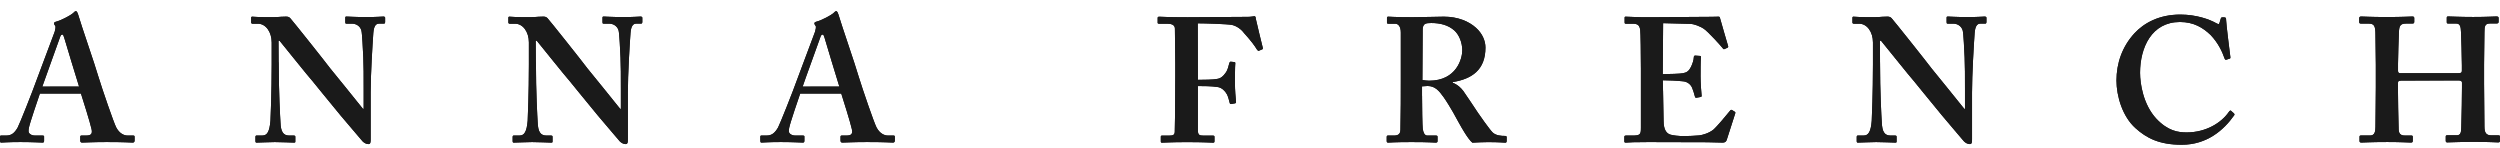 <svg width="220" height="13" viewBox="0 0 220 13" fill="none" xmlns="http://www.w3.org/2000/svg">
<g id="AF Logo">
<path d="M6.957 7.614C6.802 7.163 5.744 3.623 5.65 3.318C5.589 3.13 5.556 3.04 5.495 3.04C5.401 3.04 5.34 3.101 5.293 3.242C5.232 3.445 3.836 7.262 3.723 7.619M3.507 8.239C3.384 8.597 2.623 10.815 2.543 11.234C2.51 11.356 2.51 11.483 2.51 11.558C2.51 11.76 2.759 11.929 3.07 11.929H3.723C3.845 11.929 3.878 11.962 3.878 12.009V12.395C3.878 12.489 3.845 12.55 3.756 12.55C3.54 12.55 2.886 12.503 1.8 12.503C0.649 12.503 0.31 12.55 0.094 12.55C0 12.55 0 12.456 0 12.348V12.052C0 11.957 0.028 11.929 0.094 11.929H0.559C0.997 11.929 1.274 11.713 1.551 11.229C1.706 10.951 2.825 8.155 3.29 6.853C3.399 6.542 4.658 3.191 4.813 2.787C4.846 2.631 4.936 2.349 4.846 2.26C4.799 2.213 4.752 2.119 4.752 2.072C4.752 2.011 4.785 1.945 4.907 1.917C5.406 1.79 6.257 1.325 6.445 1.141C6.539 1.047 6.6 0.986 6.68 0.986C6.774 0.986 6.835 1.174 6.868 1.263C7.145 2.227 8.358 5.706 8.64 6.697C9.011 7.906 10.008 10.796 10.224 11.215C10.501 11.741 10.905 11.929 11.216 11.929H11.714C11.808 11.929 11.841 11.962 11.841 12.037V12.362C11.841 12.456 11.808 12.55 11.686 12.55C11.409 12.55 11.094 12.503 9.387 12.503C8.085 12.503 7.554 12.55 7.215 12.55C7.089 12.55 7.06 12.456 7.06 12.362V12.052C7.06 11.957 7.093 11.929 7.183 11.929H7.587C8.019 11.929 8.146 11.774 8.052 11.356C7.93 10.796 7.31 8.813 7.121 8.235H3.521L3.507 8.239Z" fill="#1A1A1A"/>
<path d="M6.957 7.614C6.802 7.163 5.744 3.623 5.65 3.318C5.589 3.13 5.556 3.04 5.495 3.04C5.401 3.04 5.34 3.101 5.293 3.242C5.232 3.445 3.836 7.262 3.723 7.619H6.952L6.957 7.614ZM3.511 8.235C3.389 8.592 2.628 10.81 2.548 11.229C2.515 11.351 2.515 11.478 2.515 11.553C2.515 11.755 2.764 11.925 3.074 11.925H3.728C3.85 11.925 3.883 11.957 3.883 12.005V12.39C3.883 12.484 3.85 12.545 3.761 12.545C3.544 12.545 2.891 12.498 1.805 12.498C0.653 12.498 0.315 12.545 0.099 12.545C0.005 12.545 0.005 12.451 0.005 12.343V12.047C0.005 11.953 0.033 11.925 0.099 11.925H0.564C1.001 11.925 1.279 11.708 1.556 11.224C1.711 10.947 2.83 8.15 3.295 6.848C3.403 6.538 4.663 3.186 4.818 2.782C4.851 2.627 4.94 2.345 4.851 2.255C4.804 2.208 4.757 2.114 4.757 2.067C4.757 2.006 4.79 1.94 4.912 1.912C5.41 1.785 6.261 1.32 6.449 1.137C6.543 1.043 6.604 0.981 6.684 0.981C6.778 0.981 6.839 1.169 6.872 1.259C7.15 2.222 8.362 5.701 8.645 6.693C9.016 7.901 10.012 10.792 10.229 11.21C10.506 11.736 10.91 11.925 11.22 11.925H11.719C11.813 11.925 11.846 11.957 11.846 12.033V12.357C11.846 12.451 11.813 12.545 11.691 12.545C11.413 12.545 11.098 12.498 9.392 12.498C8.09 12.498 7.559 12.545 7.22 12.545C7.093 12.545 7.065 12.451 7.065 12.357V12.047C7.065 11.953 7.098 11.925 7.187 11.925H7.592C8.024 11.925 8.151 11.769 8.057 11.351C7.935 10.792 7.314 8.808 7.126 8.23H3.525L3.511 8.235Z" fill="#1A1A1A"/>
<path d="M24.528 5.489C24.528 8.126 24.655 10.303 24.683 10.782C24.711 11.558 24.899 11.929 25.459 11.929H25.863C25.99 11.929 25.99 11.99 25.99 12.07V12.428C25.99 12.522 25.99 12.55 25.863 12.55C25.708 12.55 24.777 12.503 24.185 12.503C23.781 12.503 22.728 12.55 22.573 12.55C22.511 12.55 22.479 12.517 22.479 12.409V12.019C22.479 11.99 22.507 11.925 22.573 11.925H23.099C23.503 11.925 23.72 11.586 23.799 10.637C23.814 10.355 23.907 8.183 23.907 5.701V3.731C23.907 2.801 23.381 2.086 22.695 2.086H22.197C22.135 2.072 22.102 2.039 22.102 1.978V1.56C22.102 1.499 22.135 1.466 22.197 1.466C22.276 1.466 22.399 1.48 22.676 1.494C22.958 1.508 23.376 1.508 24.058 1.508C24.321 1.508 24.556 1.494 24.739 1.475C24.942 1.475 25.083 1.461 25.172 1.461C25.36 1.461 25.454 1.508 25.543 1.602C25.698 1.757 28.74 5.579 29.055 6.011C29.271 6.26 31.692 9.269 31.941 9.579H32.002V7.967C32.002 6.599 32.002 5.823 31.969 5.048C31.936 4.46 31.875 2.937 31.8 2.674C31.692 2.302 31.349 2.081 30.977 2.081H30.479C30.385 2.081 30.385 2.02 30.385 1.94V1.583C30.385 1.489 30.385 1.456 30.507 1.456C30.695 1.456 31.189 1.503 32.246 1.503C33.177 1.503 33.549 1.456 33.737 1.456C33.859 1.456 33.892 1.517 33.892 1.564V1.922C33.892 2.016 33.864 2.077 33.798 2.077H33.365C33.055 2.077 32.9 2.326 32.853 2.899C32.778 3.957 32.618 6.561 32.618 8.145V12.244C32.618 12.465 32.618 12.681 32.43 12.681C32.214 12.681 32.026 12.555 31.903 12.432C31.781 12.277 30.94 11.313 29.976 10.166C28.89 8.832 27.677 7.374 27.489 7.125C27.273 6.909 24.787 3.802 24.603 3.586H24.509" fill="#1A1A1A"/>
<path d="M24.528 5.489C24.528 8.126 24.655 10.303 24.683 10.782C24.711 11.558 24.899 11.929 25.459 11.929H25.863C25.99 11.929 25.99 11.99 25.99 12.07V12.428C25.99 12.522 25.99 12.55 25.863 12.55C25.708 12.55 24.777 12.503 24.185 12.503C23.781 12.503 22.728 12.55 22.573 12.55C22.511 12.55 22.479 12.517 22.479 12.409V12.019C22.479 11.99 22.507 11.925 22.573 11.925H23.099C23.503 11.925 23.72 11.586 23.799 10.637C23.814 10.355 23.907 8.183 23.907 5.701V3.731C23.907 2.801 23.381 2.086 22.695 2.086H22.197C22.135 2.072 22.102 2.039 22.102 1.978V1.56C22.102 1.499 22.135 1.466 22.197 1.466C22.276 1.466 22.399 1.48 22.676 1.494C22.958 1.508 23.376 1.508 24.058 1.508C24.321 1.508 24.556 1.494 24.739 1.475C24.942 1.475 25.083 1.461 25.172 1.461C25.36 1.461 25.454 1.508 25.543 1.602C25.698 1.757 28.74 5.579 29.055 6.011C29.271 6.26 31.692 9.269 31.941 9.579H32.002V7.967C32.002 6.599 32.002 5.823 31.969 5.048C31.936 4.46 31.875 2.937 31.8 2.674C31.692 2.302 31.349 2.081 30.977 2.081H30.479C30.385 2.081 30.385 2.02 30.385 1.94V1.583C30.385 1.489 30.385 1.456 30.507 1.456C30.695 1.456 31.189 1.503 32.246 1.503C33.177 1.503 33.549 1.456 33.737 1.456C33.859 1.456 33.892 1.517 33.892 1.564V1.922C33.892 2.016 33.864 2.077 33.798 2.077H33.365C33.055 2.077 32.9 2.326 32.853 2.899C32.778 3.957 32.618 6.561 32.618 8.145V12.244C32.618 12.465 32.618 12.681 32.43 12.681C32.214 12.681 32.026 12.555 31.903 12.432C31.781 12.277 30.94 11.313 29.976 10.166C28.89 8.832 27.677 7.374 27.489 7.125C27.273 6.909 24.787 3.802 24.603 3.586H24.509V5.48L24.528 5.489Z" fill="#1A1A1A"/>
<path d="M47.162 5.489C47.162 8.126 47.289 10.303 47.317 10.782C47.35 11.558 47.533 11.929 48.092 11.929H48.497C48.624 11.929 48.624 11.99 48.624 12.07V12.428C48.624 12.522 48.624 12.55 48.497 12.55C48.342 12.55 47.411 12.503 46.823 12.503C46.419 12.503 45.366 12.55 45.206 12.55C45.145 12.55 45.112 12.517 45.112 12.409V12.019C45.112 11.99 45.145 11.925 45.206 11.925H45.733C46.137 11.925 46.353 11.586 46.433 10.637C46.447 10.355 46.541 8.183 46.541 5.701V3.731C46.541 2.801 46.015 2.086 45.328 2.086H44.83C44.769 2.072 44.736 2.039 44.736 1.978V1.56C44.736 1.499 44.769 1.466 44.83 1.466C44.91 1.466 45.032 1.48 45.31 1.494C45.587 1.508 46.01 1.508 46.692 1.508C46.955 1.508 47.19 1.494 47.373 1.475C47.575 1.475 47.716 1.461 47.81 1.461C47.998 1.461 48.088 1.508 48.182 1.602C48.337 1.757 51.378 5.579 51.688 6.011C51.905 6.26 54.325 9.269 54.575 9.579H54.636V7.967C54.636 6.599 54.636 5.823 54.603 5.048C54.575 4.46 54.509 2.937 54.434 2.674C54.325 2.302 53.982 2.081 53.611 2.081H53.113C53.019 2.081 53.019 2.02 53.019 1.94V1.583C53.019 1.489 53.019 1.456 53.141 1.456C53.329 1.456 53.822 1.503 54.88 1.503C55.811 1.503 56.182 1.456 56.37 1.456C56.492 1.456 56.525 1.517 56.525 1.564V1.922C56.525 2.016 56.492 2.077 56.431 2.077H55.999C55.689 2.077 55.533 2.326 55.486 2.899C55.407 3.957 55.252 6.561 55.252 8.145V12.244C55.252 12.465 55.252 12.681 55.063 12.681C54.847 12.681 54.659 12.555 54.537 12.432C54.41 12.277 53.573 11.313 52.61 10.166C51.524 8.832 50.311 7.374 50.123 7.125C49.907 6.909 47.42 3.802 47.237 3.586H47.143" fill="#1A1A1A"/>
<path d="M47.162 5.489C47.162 8.126 47.289 10.303 47.317 10.782C47.35 11.558 47.533 11.929 48.092 11.929H48.497C48.624 11.929 48.624 11.99 48.624 12.07V12.428C48.624 12.522 48.624 12.55 48.497 12.55C48.342 12.55 47.411 12.503 46.823 12.503C46.419 12.503 45.366 12.55 45.206 12.55C45.145 12.55 45.112 12.517 45.112 12.409V12.019C45.112 11.99 45.145 11.925 45.206 11.925H45.733C46.137 11.925 46.353 11.586 46.433 10.637C46.447 10.355 46.541 8.183 46.541 5.701V3.731C46.541 2.801 46.015 2.086 45.328 2.086H44.83C44.769 2.072 44.736 2.039 44.736 1.978V1.56C44.736 1.499 44.769 1.466 44.83 1.466C44.91 1.466 45.032 1.48 45.31 1.494C45.587 1.508 46.01 1.508 46.692 1.508C46.955 1.508 47.19 1.494 47.373 1.475C47.575 1.475 47.716 1.461 47.81 1.461C47.998 1.461 48.088 1.508 48.182 1.602C48.337 1.757 51.378 5.579 51.688 6.011C51.905 6.26 54.325 9.269 54.575 9.579H54.636V7.967C54.636 6.599 54.636 5.823 54.603 5.048C54.575 4.46 54.509 2.937 54.434 2.674C54.325 2.302 53.982 2.081 53.611 2.081H53.113C53.019 2.081 53.019 2.02 53.019 1.94V1.583C53.019 1.489 53.019 1.456 53.141 1.456C53.329 1.456 53.822 1.503 54.88 1.503C55.811 1.503 56.182 1.456 56.37 1.456C56.492 1.456 56.525 1.517 56.525 1.564V1.922C56.525 2.016 56.492 2.077 56.431 2.077H55.999C55.689 2.077 55.533 2.326 55.486 2.899C55.407 3.957 55.252 6.561 55.252 8.145V12.244C55.252 12.465 55.252 12.681 55.063 12.681C54.847 12.681 54.659 12.555 54.537 12.432C54.41 12.277 53.573 11.313 52.61 10.166C51.524 8.832 50.311 7.374 50.123 7.125C49.907 6.909 47.42 3.802 47.237 3.586H47.143V5.48L47.162 5.489Z" fill="#1A1A1A"/>
<path d="M73.861 7.614C73.706 7.163 72.653 3.623 72.559 3.318C72.498 3.13 72.465 3.04 72.404 3.04C72.31 3.04 72.249 3.101 72.202 3.242C72.141 3.445 70.74 7.262 70.632 7.619M70.416 8.239C70.289 8.597 69.532 10.815 69.452 11.234C69.419 11.356 69.419 11.483 69.419 11.558C69.419 11.76 69.668 11.929 69.979 11.929H70.632C70.754 11.929 70.787 11.962 70.787 12.009V12.395C70.787 12.489 70.754 12.55 70.665 12.55C70.449 12.55 69.795 12.503 68.71 12.503C67.562 12.503 67.219 12.55 67.003 12.55C66.909 12.55 66.909 12.456 66.909 12.348V12.052C66.909 11.957 66.937 11.929 67.003 11.929H67.469C67.906 11.929 68.183 11.713 68.465 11.229C68.62 10.951 69.739 8.155 70.204 6.853C70.312 6.542 71.572 3.191 71.727 2.787C71.76 2.631 71.854 2.349 71.76 2.26C71.713 2.213 71.666 2.119 71.666 2.072C71.666 2.011 71.699 1.945 71.821 1.917C72.32 1.79 73.17 1.325 73.358 1.141C73.452 1.047 73.513 0.986 73.589 0.986C73.683 0.986 73.744 1.174 73.777 1.263C74.059 2.227 75.267 5.706 75.549 6.697C75.92 7.906 76.917 10.796 77.133 11.215C77.41 11.741 77.815 11.929 78.125 11.929H78.623C78.717 11.929 78.745 11.962 78.745 12.037V12.362C78.745 12.456 78.712 12.55 78.59 12.55C78.313 12.55 77.998 12.503 76.292 12.503C74.985 12.503 74.458 12.55 74.12 12.55C73.993 12.55 73.965 12.456 73.965 12.362V12.052C73.965 11.957 73.998 11.929 74.092 11.929H74.496C74.933 11.929 75.055 11.774 74.961 11.356C74.839 10.796 74.219 8.813 74.031 8.235H70.43L70.416 8.239Z" fill="#1A1A1A"/>
<path d="M73.861 7.614C73.706 7.163 72.653 3.623 72.559 3.318C72.498 3.13 72.465 3.04 72.404 3.04C72.31 3.04 72.249 3.101 72.202 3.242C72.141 3.445 70.74 7.262 70.632 7.619H73.861V7.614ZM70.416 8.235C70.289 8.592 69.532 10.81 69.452 11.229C69.419 11.351 69.419 11.478 69.419 11.553C69.419 11.755 69.668 11.925 69.979 11.925H70.632C70.754 11.925 70.787 11.957 70.787 12.005V12.39C70.787 12.484 70.754 12.545 70.665 12.545C70.449 12.545 69.795 12.498 68.71 12.498C67.562 12.498 67.219 12.545 67.003 12.545C66.909 12.545 66.909 12.451 66.909 12.343V12.047C66.909 11.953 66.937 11.925 67.003 11.925H67.469C67.906 11.925 68.183 11.708 68.465 11.224C68.62 10.947 69.739 8.15 70.204 6.848C70.312 6.538 71.572 3.186 71.727 2.782C71.76 2.627 71.854 2.345 71.76 2.255C71.713 2.208 71.666 2.114 71.666 2.067C71.666 2.006 71.699 1.94 71.821 1.912C72.32 1.785 73.17 1.32 73.358 1.137C73.452 1.043 73.513 0.981 73.589 0.981C73.683 0.981 73.744 1.169 73.777 1.259C74.059 2.222 75.267 5.701 75.549 6.693C75.92 7.901 76.917 10.792 77.133 11.21C77.41 11.736 77.815 11.925 78.125 11.925H78.623C78.717 11.925 78.745 11.957 78.745 12.033V12.357C78.745 12.451 78.712 12.545 78.59 12.545C78.313 12.545 77.998 12.498 76.292 12.498C74.985 12.498 74.458 12.545 74.12 12.545C73.993 12.545 73.965 12.451 73.965 12.357V12.047C73.965 11.953 73.998 11.925 74.092 11.925H74.496C74.933 11.925 75.055 11.769 74.961 11.351C74.839 10.792 74.219 8.808 74.031 8.23H70.43L70.416 8.235Z" fill="#1A1A1A"/>
<path d="M105.422 7.026C105.854 7.026 106.836 7.012 107.081 6.947C107.391 6.918 107.64 6.73 107.904 6.34C108.026 6.138 108.12 5.828 108.181 5.55C108.195 5.489 108.242 5.428 108.303 5.428L108.613 5.461C108.674 5.461 108.707 5.494 108.707 5.555C108.674 5.837 108.674 7.106 108.674 7.323C108.674 7.882 108.736 8.629 108.768 8.94C108.787 9.048 108.74 9.081 108.674 9.095L108.331 9.156C108.27 9.156 108.223 9.123 108.209 9.034C108.19 8.926 108.054 8.441 107.974 8.305C107.786 7.962 107.509 7.732 107.198 7.666C106.606 7.572 105.878 7.572 105.412 7.572V11.436C105.412 11.873 105.534 11.934 105.91 11.934H106.747C106.841 11.934 106.874 11.967 106.874 12.042V12.432C106.874 12.526 106.841 12.555 106.747 12.555C106.592 12.555 105.972 12.507 104.449 12.507C103.052 12.507 102.46 12.555 102.244 12.555C102.183 12.555 102.15 12.522 102.15 12.446V12.028C102.15 11.967 102.183 11.934 102.244 11.934H102.864C103.236 11.934 103.363 11.873 103.377 11.605C103.391 11.295 103.424 9.339 103.424 6.669V5.583C103.424 4.902 103.391 2.697 103.391 2.523C103.391 2.246 103.175 2.091 102.77 2.091H101.995C101.934 2.091 101.873 2.058 101.873 2.016V1.564C101.873 1.503 101.934 1.47 101.995 1.47C102.15 1.47 102.742 1.517 104.51 1.517C104.726 1.517 108.825 1.484 109.821 1.484C110.099 1.484 110.353 1.423 110.414 1.423C110.475 1.456 110.508 1.517 110.508 1.64C110.569 1.889 111.067 4.032 111.128 4.215C111.142 4.277 111.128 4.324 111.081 4.338L110.785 4.465C110.724 4.498 110.691 4.465 110.597 4.338C110.442 4.06 110.038 3.529 109.474 2.909C109.224 2.566 108.82 2.288 108.416 2.194C108.012 2.114 105.995 2.053 105.403 2.053" fill="#1A1A1A"/>
<path d="M105.422 7.026C105.854 7.026 106.836 7.012 107.081 6.947C107.391 6.918 107.64 6.73 107.904 6.34C108.026 6.138 108.12 5.828 108.181 5.55C108.195 5.489 108.242 5.428 108.303 5.428L108.613 5.461C108.674 5.461 108.707 5.494 108.707 5.555C108.674 5.837 108.674 7.106 108.674 7.323C108.674 7.882 108.736 8.629 108.768 8.94C108.787 9.048 108.74 9.081 108.674 9.095L108.331 9.156C108.27 9.156 108.223 9.123 108.209 9.034C108.19 8.926 108.054 8.441 107.974 8.305C107.786 7.962 107.509 7.732 107.198 7.666C106.606 7.572 105.878 7.572 105.412 7.572V11.436C105.412 11.873 105.534 11.934 105.91 11.934H106.747C106.841 11.934 106.874 11.967 106.874 12.042V12.432C106.874 12.526 106.841 12.555 106.747 12.555C106.592 12.555 105.972 12.507 104.449 12.507C103.052 12.507 102.46 12.555 102.244 12.555C102.183 12.555 102.15 12.522 102.15 12.446V12.028C102.15 11.967 102.183 11.934 102.244 11.934H102.864C103.236 11.934 103.363 11.873 103.377 11.605C103.391 11.295 103.424 9.339 103.424 6.669V5.583C103.424 4.902 103.391 2.697 103.391 2.523C103.391 2.246 103.175 2.091 102.77 2.091H101.995C101.934 2.091 101.873 2.058 101.873 2.016V1.564C101.873 1.503 101.934 1.47 101.995 1.47C102.15 1.47 102.742 1.517 104.51 1.517C104.726 1.517 108.825 1.484 109.821 1.484C110.099 1.484 110.353 1.423 110.414 1.423C110.475 1.456 110.508 1.517 110.508 1.64C110.569 1.889 111.067 4.032 111.128 4.215C111.142 4.277 111.128 4.324 111.081 4.338L110.785 4.465C110.724 4.498 110.691 4.465 110.597 4.338C110.442 4.06 110.038 3.529 109.474 2.909C109.224 2.566 108.82 2.288 108.416 2.194C108.012 2.114 105.995 2.053 105.403 2.053V7.022L105.422 7.026Z" fill="#1A1A1A"/>
<path d="M125.174 7.041C125.39 7.073 125.578 7.102 125.761 7.102C128.182 7.102 128.68 5.146 128.68 4.432C128.68 3.717 128.384 3.05 127.994 2.692C127.439 2.194 126.72 2.025 125.945 2.025C125.695 2.025 125.512 2.039 125.385 2.119C125.263 2.194 125.197 2.382 125.197 2.57M125.136 8.437C125.136 9.367 125.164 11.107 125.197 11.342C125.244 11.652 125.352 11.929 125.601 11.929H126.377C126.471 11.929 126.499 11.976 126.499 12.037V12.409C126.499 12.517 126.452 12.55 126.33 12.55C126.128 12.55 125.818 12.503 124.201 12.503C122.678 12.503 122.306 12.55 122.151 12.55C122.057 12.55 122.024 12.503 122.024 12.409V12.052C122.024 11.976 122.057 11.929 122.118 11.929H122.645C122.988 11.929 123.232 11.835 123.232 11.417C123.265 9.861 123.265 8.404 123.265 6.947V2.862C123.265 2.335 123.049 2.086 122.767 2.086H122.161C122.081 2.086 122.052 2.053 122.052 1.992V1.574C122.052 1.499 122.081 1.466 122.161 1.466C122.269 1.466 122.767 1.513 124.29 1.513C125.16 1.513 126.589 1.466 127.054 1.466C128.295 1.466 129.259 1.884 129.879 2.443C130.438 2.942 130.716 3.59 130.716 4.183C130.716 6.138 129.536 6.947 127.83 7.224V7.285C128.262 7.44 128.544 7.722 128.76 8C128.948 8.249 129.907 9.706 130.034 9.894C130.128 10.049 131.12 11.445 131.355 11.666C131.651 11.929 132.084 11.962 132.455 11.962C132.549 11.962 132.582 12.009 132.582 12.07V12.399C132.582 12.508 132.549 12.555 132.455 12.555C132.333 12.555 131.929 12.507 130.932 12.507C130.5 12.507 129.907 12.536 129.564 12.555C129.376 12.413 129.085 11.995 128.883 11.671C128.6 11.234 127.999 10.115 127.858 9.866C127.703 9.588 127.27 8.874 127.021 8.531C126.631 7.985 126.274 7.567 125.625 7.567C125.564 7.567 125.301 7.586 125.131 7.6V8.437H125.136Z" fill="#1A1A1A"/>
<path d="M125.174 7.041C125.39 7.073 125.578 7.102 125.761 7.102C128.182 7.102 128.68 5.146 128.68 4.432C128.68 3.717 128.384 3.05 127.994 2.692C127.439 2.194 126.72 2.025 125.945 2.025C125.695 2.025 125.512 2.039 125.385 2.119C125.263 2.194 125.197 2.382 125.197 2.57L125.169 7.041H125.174ZM125.146 8.437C125.146 9.367 125.174 11.107 125.207 11.342C125.254 11.652 125.362 11.929 125.611 11.929H126.386C126.48 11.929 126.509 11.976 126.509 12.037V12.409C126.509 12.517 126.462 12.55 126.339 12.55C126.137 12.55 125.827 12.503 124.21 12.503C122.687 12.503 122.316 12.55 122.161 12.55C122.067 12.55 122.034 12.503 122.034 12.409V12.052C122.034 11.976 122.067 11.929 122.128 11.929H122.654C122.997 11.929 123.242 11.835 123.242 11.417C123.275 9.861 123.275 8.404 123.275 6.947V2.862C123.275 2.335 123.058 2.086 122.776 2.086H122.17C122.09 2.086 122.062 2.053 122.062 1.992V1.574C122.062 1.499 122.09 1.466 122.17 1.466C122.278 1.466 122.776 1.513 124.299 1.513C125.169 1.513 126.598 1.466 127.063 1.466C128.304 1.466 129.268 1.884 129.888 2.443C130.448 2.942 130.725 3.59 130.725 4.183C130.725 6.138 129.545 6.947 127.839 7.224V7.285C128.271 7.44 128.553 7.722 128.77 8C128.958 8.249 129.917 9.706 130.044 9.894C130.138 10.049 131.129 11.445 131.364 11.666C131.661 11.929 132.093 11.962 132.464 11.962C132.558 11.962 132.591 12.009 132.591 12.07V12.399C132.591 12.508 132.558 12.555 132.464 12.555C132.342 12.555 131.938 12.507 130.941 12.507C130.509 12.507 129.917 12.536 129.574 12.555C129.385 12.413 129.094 11.995 128.892 11.671C128.61 11.234 128.008 10.115 127.867 9.866C127.712 9.588 127.28 8.874 127.03 8.531C126.64 7.985 126.283 7.567 125.634 7.567C125.573 7.567 125.31 7.586 125.141 7.6V8.437H125.146Z" fill="#1A1A1A"/>
<path d="M146.35 8.004C146.364 8.841 146.397 10.364 146.397 10.641C146.397 11.45 146.674 11.76 147.018 11.854C147.267 11.915 147.638 11.976 148.226 11.976C148.503 11.976 149.218 11.948 149.528 11.915C149.81 11.882 150.397 11.727 150.802 11.389C151.084 11.14 151.949 10.115 152.245 9.743C152.306 9.668 152.353 9.649 152.414 9.682L152.663 9.837C152.71 9.87 152.729 9.913 152.696 9.993L151.949 12.319C151.902 12.456 151.794 12.55 151.605 12.55C151.526 12.55 151.187 12.536 150.223 12.517C149.246 12.517 147.648 12.503 145.053 12.503C144.479 12.503 144.056 12.517 143.732 12.517C143.422 12.531 143.205 12.55 143.064 12.55C142.97 12.55 142.942 12.517 142.942 12.428V12.056C142.942 11.962 142.975 11.929 143.097 11.929H143.624C144.338 11.929 144.399 11.835 144.399 11.262V6.044C144.399 4.77 144.371 2.848 144.338 2.627C144.272 2.208 144.117 2.086 143.652 2.086H143.06C142.999 2.086 142.966 2.053 142.966 1.978V1.574C142.966 1.499 142.98 1.466 143.06 1.466C143.398 1.466 143.962 1.527 145.236 1.513H145.669C146.35 1.513 149.923 1.48 150.604 1.48C150.853 1.48 151.15 1.466 151.229 1.466C151.309 1.466 151.338 1.499 151.352 1.56C151.417 1.762 152.005 3.872 152.066 4.027C152.099 4.121 152.08 4.168 152.019 4.197L151.742 4.324C151.695 4.338 151.648 4.324 151.601 4.244C151.54 4.15 150.266 2.721 149.894 2.504C149.565 2.316 149.147 2.114 148.715 2.1L146.355 2.039L146.322 6.524C146.787 6.524 147.906 6.491 148.094 6.444C148.437 6.383 148.621 6.256 148.809 5.884C148.903 5.682 149.058 5.297 149.058 5.015C149.058 4.921 149.119 4.892 149.185 4.892L149.589 4.921C149.65 4.921 149.697 4.954 149.683 5.048C149.65 5.297 149.65 6.321 149.65 6.726C149.65 7.346 149.711 8.089 149.744 8.432C149.744 8.507 149.711 8.526 149.622 8.54L149.279 8.601C149.218 8.62 149.185 8.587 149.152 8.493C149.091 8.244 148.983 7.901 148.903 7.717C148.766 7.407 148.47 7.191 148.127 7.158C147.568 7.097 146.825 7.064 146.327 7.064" fill="#1A1A1A"/>
<path d="M146.35 8.004C146.364 8.841 146.397 10.364 146.397 10.641C146.397 11.45 146.674 11.76 147.018 11.854C147.267 11.915 147.638 11.976 148.226 11.976C148.503 11.976 149.218 11.948 149.528 11.915C149.81 11.882 150.397 11.727 150.802 11.389C151.084 11.14 151.949 10.115 152.245 9.743C152.306 9.668 152.353 9.649 152.414 9.682L152.663 9.837C152.71 9.87 152.729 9.913 152.696 9.993L151.949 12.319C151.902 12.456 151.794 12.55 151.605 12.55C151.526 12.55 151.187 12.536 150.223 12.517C149.246 12.517 147.648 12.503 145.053 12.503C144.479 12.503 144.056 12.517 143.732 12.517C143.422 12.531 143.205 12.55 143.064 12.55C142.97 12.55 142.942 12.517 142.942 12.428V12.056C142.942 11.962 142.975 11.929 143.097 11.929H143.624C144.338 11.929 144.399 11.835 144.399 11.262V6.044C144.399 4.77 144.371 2.848 144.338 2.627C144.272 2.208 144.117 2.086 143.652 2.086H143.06C142.999 2.086 142.966 2.053 142.966 1.978V1.574C142.966 1.499 142.98 1.466 143.06 1.466C143.398 1.466 143.962 1.527 145.236 1.513H145.669C146.35 1.513 149.923 1.48 150.604 1.48C150.853 1.48 151.15 1.466 151.229 1.466C151.309 1.466 151.338 1.499 151.352 1.56C151.417 1.762 152.005 3.872 152.066 4.027C152.099 4.121 152.08 4.168 152.019 4.197L151.742 4.324C151.695 4.338 151.648 4.324 151.601 4.244C151.54 4.15 150.266 2.721 149.894 2.504C149.565 2.316 149.147 2.114 148.715 2.1L146.355 2.039L146.322 6.524C146.787 6.524 147.906 6.491 148.094 6.444C148.437 6.383 148.621 6.256 148.809 5.884C148.903 5.682 149.058 5.297 149.058 5.015C149.058 4.921 149.119 4.892 149.185 4.892L149.589 4.921C149.65 4.921 149.697 4.954 149.683 5.048C149.65 5.297 149.65 6.321 149.65 6.726C149.65 7.346 149.711 8.089 149.744 8.432C149.744 8.507 149.711 8.526 149.622 8.54L149.279 8.601C149.218 8.62 149.185 8.587 149.152 8.493C149.091 8.244 148.983 7.901 148.903 7.717C148.766 7.407 148.47 7.191 148.127 7.158C147.568 7.097 146.825 7.064 146.327 7.064L146.345 7.995L146.35 8.004Z" fill="#1A1A1A"/>
<path d="M165.444 5.489C165.444 8.126 165.566 10.303 165.599 10.782C165.632 11.558 165.816 11.929 166.375 11.929H166.779C166.901 11.929 166.901 11.99 166.901 12.07V12.428C166.901 12.522 166.901 12.55 166.779 12.55C166.624 12.55 165.693 12.503 165.101 12.503C164.697 12.503 163.644 12.55 163.484 12.55C163.423 12.55 163.39 12.517 163.39 12.409V12.019C163.39 11.99 163.423 11.925 163.484 11.925H164.015C164.419 11.925 164.636 11.586 164.711 10.637C164.725 10.355 164.819 8.183 164.819 5.701V3.731C164.819 2.801 164.293 2.086 163.606 2.086H163.108C163.047 2.072 163.014 2.039 163.014 1.978V1.56C163.014 1.499 163.047 1.466 163.108 1.466C163.188 1.466 163.31 1.48 163.587 1.494C163.865 1.508 164.288 1.508 164.969 1.508C165.233 1.508 165.468 1.494 165.656 1.475C165.853 1.475 165.994 1.461 166.088 1.461C166.276 1.461 166.366 1.508 166.46 1.602C166.615 1.757 169.656 5.579 169.971 6.011C170.187 6.26 172.608 9.269 172.857 9.579H172.918V7.967C172.918 6.599 172.918 5.823 172.885 5.048C172.857 4.46 172.791 2.937 172.716 2.674C172.608 2.302 172.265 2.081 171.894 2.081H171.395C171.301 2.081 171.301 2.02 171.301 1.94V1.583C171.301 1.489 171.301 1.456 171.428 1.456C171.611 1.456 172.11 1.503 173.163 1.503C174.093 1.503 174.469 1.456 174.653 1.456C174.775 1.456 174.808 1.517 174.808 1.564V1.922C174.808 2.016 174.78 2.077 174.714 2.077H174.281C173.971 2.077 173.816 2.326 173.769 2.899C173.694 3.957 173.539 6.561 173.539 8.145V12.244C173.539 12.465 173.539 12.681 173.351 12.681C173.134 12.681 172.946 12.555 172.824 12.432C172.697 12.277 171.861 11.313 170.902 10.166C169.816 8.832 168.603 7.374 168.415 7.125C168.199 6.909 165.717 3.802 165.529 3.586H165.435" fill="#1A1A1A"/>
<path d="M165.444 5.489C165.444 8.126 165.566 10.303 165.599 10.782C165.632 11.558 165.816 11.929 166.375 11.929H166.779C166.901 11.929 166.901 11.99 166.901 12.07V12.428C166.901 12.522 166.901 12.55 166.779 12.55C166.624 12.55 165.693 12.503 165.101 12.503C164.697 12.503 163.644 12.55 163.484 12.55C163.423 12.55 163.39 12.517 163.39 12.409V12.019C163.39 11.99 163.423 11.925 163.484 11.925H164.015C164.419 11.925 164.636 11.586 164.711 10.637C164.725 10.355 164.819 8.183 164.819 5.701V3.731C164.819 2.801 164.293 2.086 163.606 2.086H163.108C163.047 2.072 163.014 2.039 163.014 1.978V1.56C163.014 1.499 163.047 1.466 163.108 1.466C163.188 1.466 163.31 1.48 163.587 1.494C163.865 1.508 164.288 1.508 164.969 1.508C165.233 1.508 165.468 1.494 165.656 1.475C165.853 1.475 165.994 1.461 166.088 1.461C166.276 1.461 166.366 1.508 166.46 1.602C166.615 1.757 169.656 5.579 169.971 6.011C170.187 6.26 172.608 9.269 172.857 9.579H172.918V7.967C172.918 6.599 172.918 5.823 172.885 5.048C172.857 4.46 172.791 2.937 172.716 2.674C172.608 2.302 172.265 2.081 171.894 2.081H171.395C171.301 2.081 171.301 2.02 171.301 1.94V1.583C171.301 1.489 171.301 1.456 171.428 1.456C171.611 1.456 172.11 1.503 173.163 1.503C174.093 1.503 174.469 1.456 174.653 1.456C174.775 1.456 174.808 1.517 174.808 1.564V1.922C174.808 2.016 174.78 2.077 174.714 2.077H174.281C173.971 2.077 173.816 2.326 173.769 2.899C173.694 3.957 173.539 6.561 173.539 8.145V12.244C173.539 12.465 173.539 12.681 173.351 12.681C173.134 12.681 172.946 12.555 172.824 12.432C172.697 12.277 171.861 11.313 170.902 10.166C169.816 8.832 168.603 7.374 168.415 7.125C168.199 6.909 165.717 3.802 165.529 3.586H165.435V5.48L165.444 5.489Z" fill="#1A1A1A"/>
<path d="M196.586 9.974C196.633 10.021 196.647 10.068 196.619 10.129C195.688 11.464 194.198 12.738 191.993 12.738C190.01 12.738 188.891 12.15 187.927 11.281C186.776 10.256 186.249 8.455 186.249 7.088C186.249 5.569 186.748 4.107 187.833 2.928C188.67 2.025 190.005 1.282 191.867 1.282C193.296 1.282 194.447 1.715 195.002 2.025C195.218 2.147 195.284 2.147 195.312 2.025L195.434 1.621C195.467 1.527 195.495 1.527 195.684 1.527C195.872 1.527 195.9 1.56 195.9 1.776C195.9 2.053 196.21 4.54 196.271 5.005C196.285 5.099 196.271 5.142 196.21 5.16L195.914 5.254C195.834 5.287 195.787 5.221 195.745 5.099C195.557 4.54 195.185 3.764 194.537 3.083C193.855 2.429 193.046 1.936 191.834 1.936C189.352 1.936 188.327 4.173 188.327 6.406C188.327 7.37 188.604 9.198 189.756 10.444C190.781 11.53 191.679 11.652 192.426 11.652C194.132 11.652 195.486 10.801 196.135 9.852C196.215 9.743 196.276 9.696 196.323 9.743" fill="#1A1A1A"/>
<path d="M196.586 9.974C196.633 10.021 196.647 10.068 196.619 10.129C195.688 11.464 194.198 12.738 191.993 12.738C190.01 12.738 188.891 12.15 187.927 11.281C186.776 10.256 186.249 8.455 186.249 7.088C186.249 5.569 186.748 4.107 187.833 2.928C188.67 2.025 190.005 1.282 191.867 1.282C193.296 1.282 194.447 1.715 195.002 2.025C195.218 2.147 195.284 2.147 195.312 2.025L195.434 1.621C195.467 1.527 195.495 1.527 195.684 1.527C195.872 1.527 195.9 1.56 195.9 1.776C195.9 2.053 196.21 4.54 196.271 5.005C196.285 5.099 196.271 5.142 196.21 5.16L195.914 5.254C195.834 5.287 195.787 5.221 195.745 5.099C195.557 4.54 195.185 3.764 194.537 3.083C193.855 2.429 193.046 1.936 191.834 1.936C189.352 1.936 188.327 4.173 188.327 6.406C188.327 7.37 188.604 9.198 189.756 10.444C190.781 11.53 191.679 11.652 192.426 11.652C194.132 11.652 195.486 10.801 196.135 9.852C196.215 9.743 196.276 9.696 196.323 9.743L196.586 9.979V9.974Z" fill="#1A1A1A"/>
<path d="M211.238 7.102C211.069 7.102 211.022 7.163 211.022 7.304V7.971C211.022 8.531 211.05 10.331 211.083 11.398C211.097 11.769 211.271 11.925 211.609 11.925H212.169C212.291 11.925 212.324 11.957 212.324 12.033V12.39C212.324 12.484 212.296 12.545 212.169 12.545C211.891 12.545 211.36 12.498 210.091 12.498C208.568 12.498 208.103 12.545 207.792 12.545C207.67 12.545 207.637 12.484 207.637 12.404V12.047C207.637 11.953 207.67 11.92 207.792 11.92H208.601C208.972 11.92 209.038 11.549 209.038 11.191C209.038 10.449 209.071 8.676 209.071 7.685V5.696C209.071 5.231 209.038 3.308 209.038 3.073C209.038 2.298 208.944 2.077 208.446 2.077H207.764C207.642 2.077 207.609 2.016 207.609 1.936V1.607C207.609 1.546 207.642 1.452 207.764 1.452C208.046 1.452 208.54 1.499 210.063 1.499C211.459 1.499 212.018 1.452 212.3 1.452C212.423 1.452 212.455 1.513 212.455 1.593V1.917C212.455 2.011 212.423 2.072 212.3 2.072H211.741C211.182 2.072 211.12 2.321 211.102 2.928C211.088 3.144 211.026 5.193 211.026 5.597V6.218C211.026 6.373 211.073 6.439 211.21 6.439H216.333C216.578 6.439 216.644 6.392 216.644 6.218V5.753C216.644 5.193 216.583 3.022 216.569 2.848C216.554 2.349 216.489 2.072 216.15 2.072H215.436C215.328 2.072 215.313 2.025 215.313 1.931V1.574C215.313 1.494 215.328 1.447 215.436 1.447C215.713 1.447 216.399 1.494 217.64 1.494C218.881 1.494 219.441 1.447 219.69 1.447C219.845 1.447 219.878 1.508 219.878 1.588V1.912C219.878 2.006 219.845 2.067 219.69 2.067H219.13C218.665 2.067 218.632 2.316 218.632 2.857C218.632 3.073 218.599 5.184 218.599 5.682V7.36C218.599 8.047 218.632 10.251 218.632 11.135C218.632 11.694 218.787 11.911 219.253 11.911H219.873C219.967 11.911 220 11.957 220 12.019V12.376C220 12.47 219.967 12.531 219.845 12.531C219.596 12.531 219.069 12.484 217.734 12.484C216.277 12.484 215.779 12.531 215.346 12.531C215.252 12.531 215.224 12.456 215.224 12.39V12.033C215.224 11.953 215.238 11.906 215.346 11.906H216.188C216.559 11.906 216.578 11.624 216.592 11.205C216.625 10.458 216.653 7.976 216.653 7.699V7.262C216.653 7.125 216.531 7.078 216.315 7.078" fill="#1A1A1A"/>
<path d="M211.238 7.102C211.069 7.102 211.022 7.163 211.022 7.304V7.971C211.022 8.531 211.05 10.331 211.083 11.398C211.097 11.769 211.271 11.925 211.609 11.925H212.169C212.291 11.925 212.324 11.957 212.324 12.033V12.39C212.324 12.484 212.296 12.545 212.169 12.545C211.891 12.545 211.36 12.498 210.091 12.498C208.568 12.498 208.103 12.545 207.792 12.545C207.67 12.545 207.637 12.484 207.637 12.404V12.047C207.637 11.953 207.67 11.92 207.792 11.92H208.601C208.972 11.92 209.038 11.549 209.038 11.191C209.038 10.449 209.071 8.676 209.071 7.685V5.696C209.071 5.231 209.038 3.308 209.038 3.073C209.038 2.298 208.944 2.077 208.446 2.077H207.764C207.642 2.077 207.609 2.016 207.609 1.936V1.607C207.609 1.546 207.642 1.452 207.764 1.452C208.046 1.452 208.54 1.499 210.063 1.499C211.459 1.499 212.018 1.452 212.3 1.452C212.423 1.452 212.455 1.513 212.455 1.593V1.917C212.455 2.011 212.423 2.072 212.3 2.072H211.741C211.182 2.072 211.12 2.321 211.102 2.928C211.088 3.144 211.026 5.193 211.026 5.597V6.218C211.026 6.373 211.073 6.439 211.21 6.439H216.333C216.578 6.439 216.644 6.392 216.644 6.218V5.753C216.644 5.193 216.583 3.022 216.569 2.848C216.554 2.349 216.489 2.072 216.15 2.072H215.436C215.328 2.072 215.313 2.025 215.313 1.931V1.574C215.313 1.494 215.328 1.447 215.436 1.447C215.713 1.447 216.399 1.494 217.64 1.494C218.881 1.494 219.441 1.447 219.69 1.447C219.845 1.447 219.878 1.508 219.878 1.588V1.912C219.878 2.006 219.845 2.067 219.69 2.067H219.13C218.665 2.067 218.632 2.316 218.632 2.857C218.632 3.073 218.599 5.184 218.599 5.682V7.36C218.599 8.047 218.632 10.251 218.632 11.135C218.632 11.694 218.787 11.911 219.253 11.911H219.873C219.967 11.911 220 11.957 220 12.019V12.376C220 12.47 219.967 12.531 219.845 12.531C219.596 12.531 219.069 12.484 217.734 12.484C216.277 12.484 215.779 12.531 215.346 12.531C215.252 12.531 215.224 12.456 215.224 12.39V12.033C215.224 11.953 215.238 11.906 215.346 11.906H216.188C216.559 11.906 216.578 11.624 216.592 11.205C216.625 10.458 216.653 7.976 216.653 7.699V7.262C216.653 7.125 216.531 7.078 216.315 7.078H211.252L211.238 7.102Z" fill="#1A1A1A"/>
</g>
</svg>
